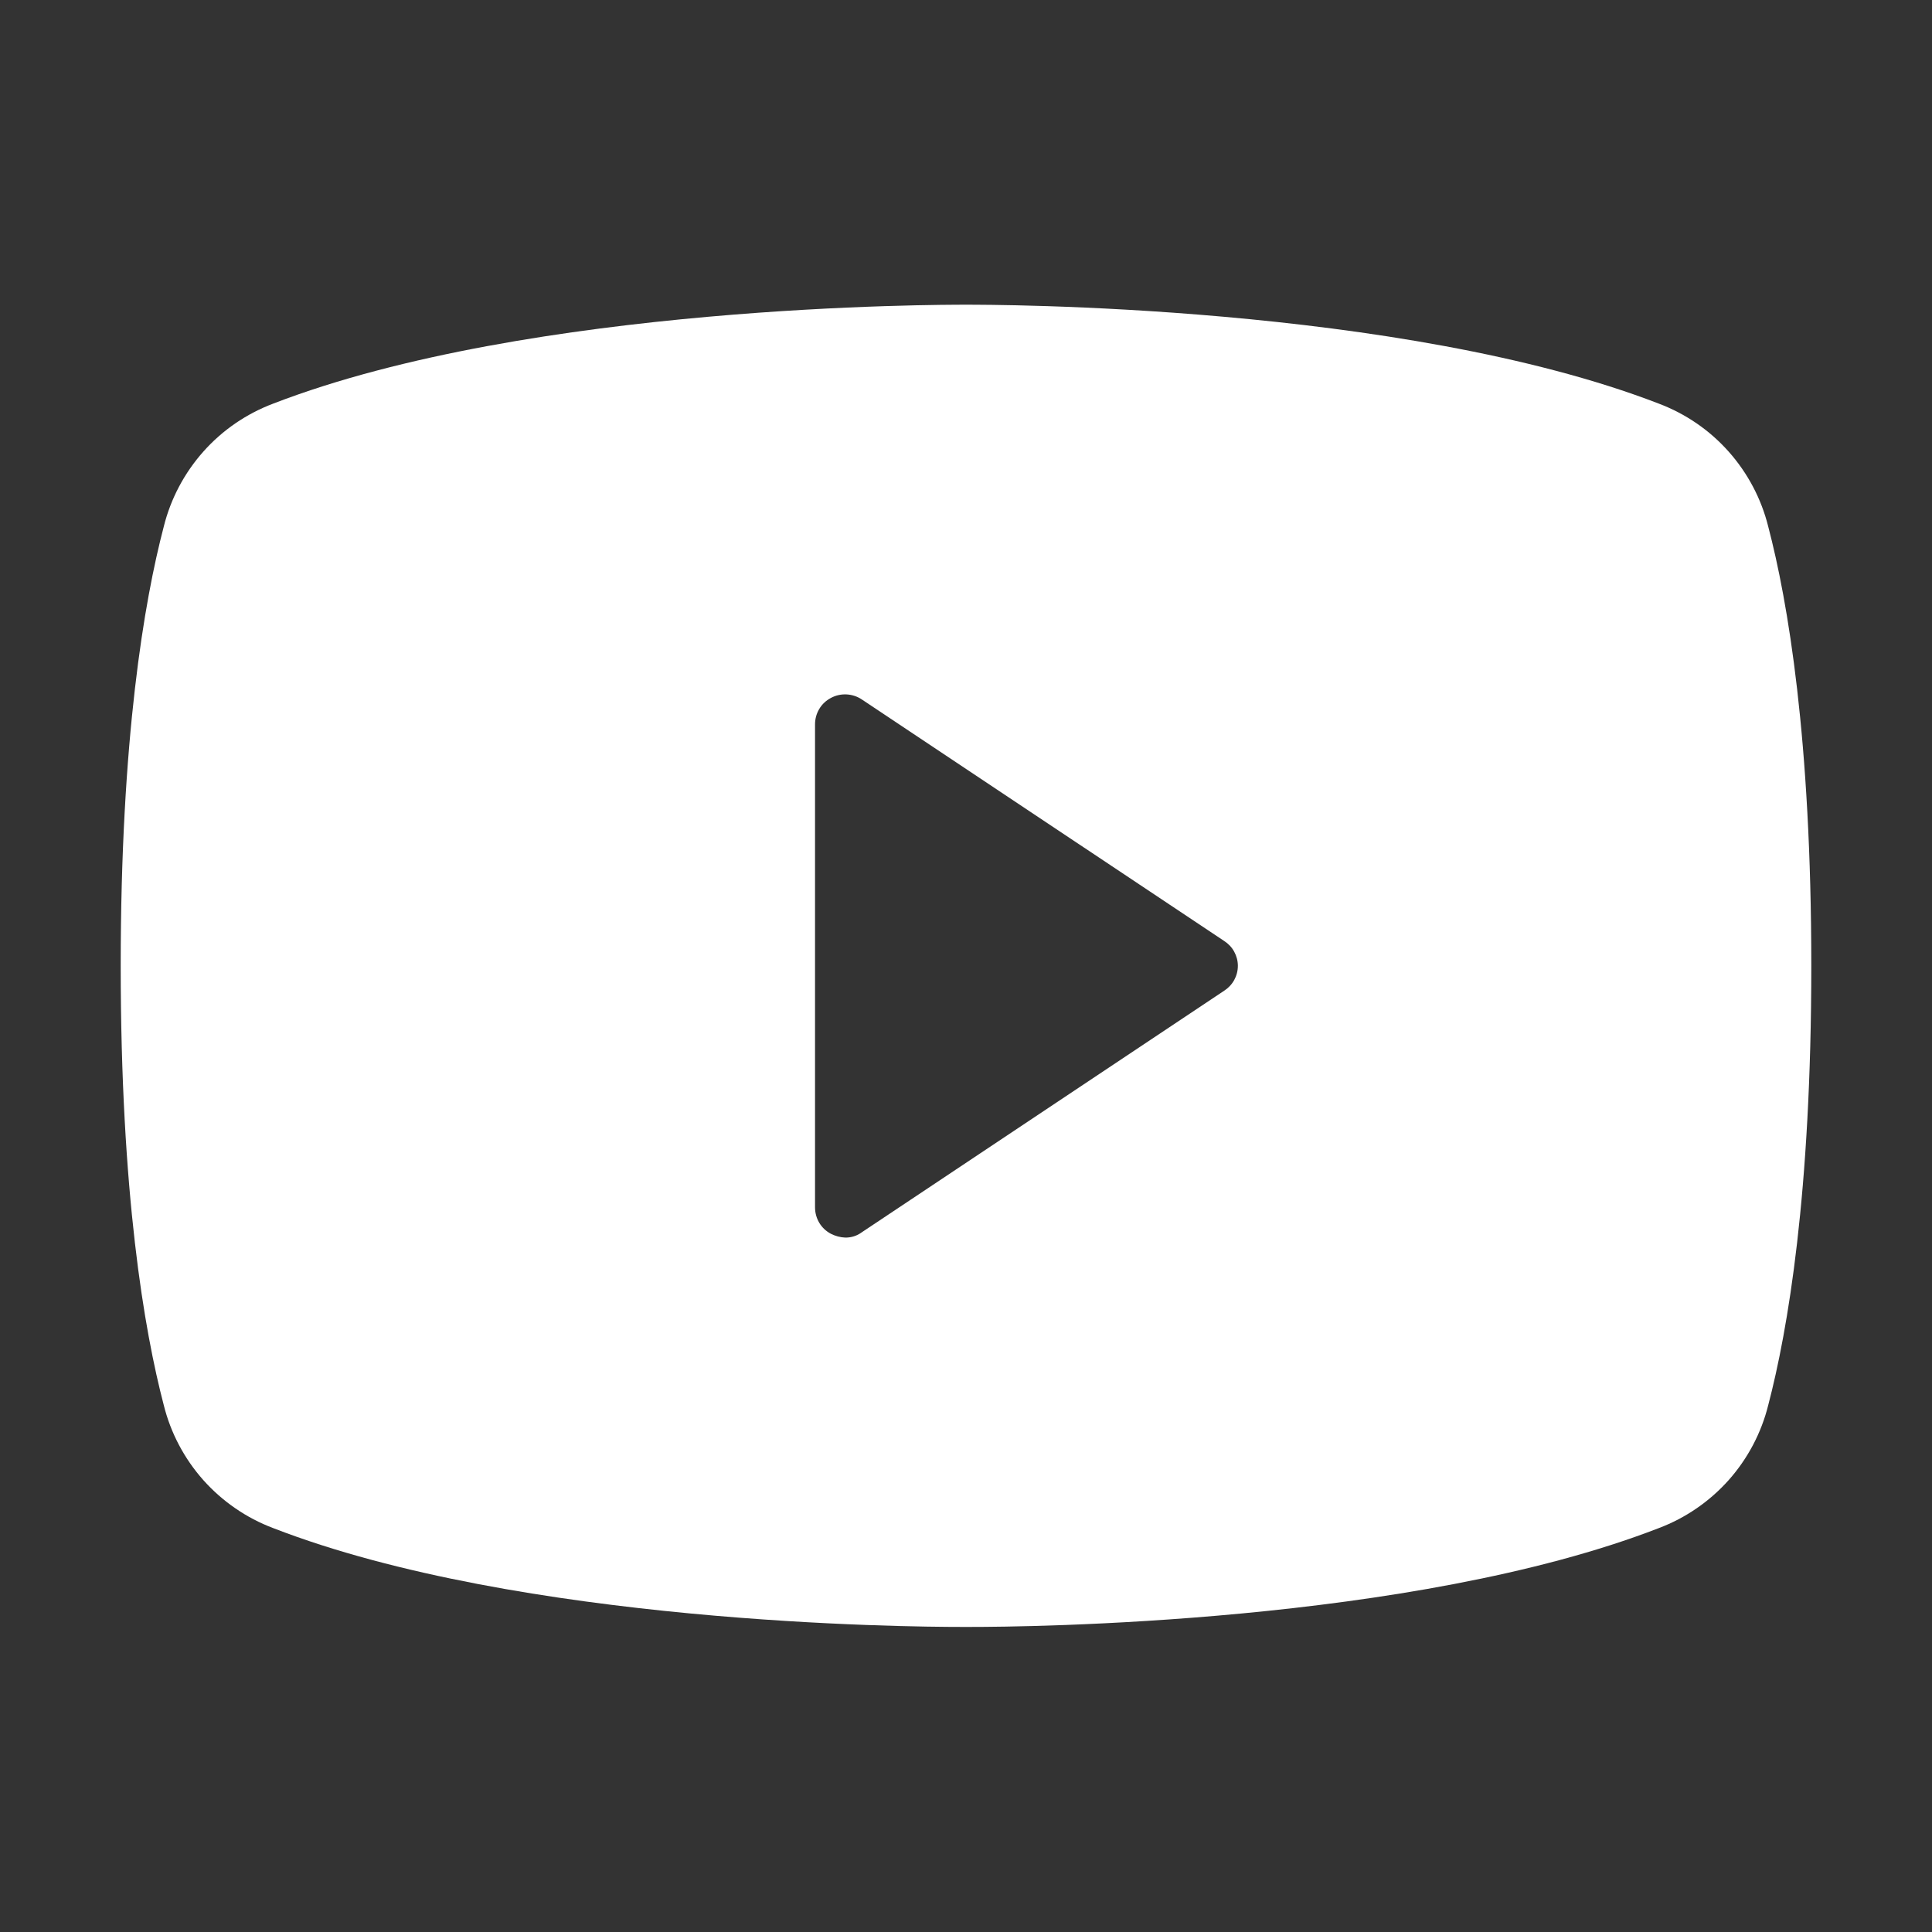 <svg width="21" height="21" viewBox="0 0 21 21" fill="none" xmlns="http://www.w3.org/2000/svg">
<rect x="0" y="0" width="21" height="21" fill="#333333" stroke="none"/>
<path d="M19.22 5.724C19.145 5.422 18.997 5.142 18.79 4.909C18.583 4.676 18.322 4.497 18.03 4.387C15.225 3.304 10.746 3.312 10.5 3.312C10.254 3.312 5.775 3.304 2.97 4.387C2.678 4.497 2.417 4.676 2.21 4.909C2.003 5.142 1.855 5.422 1.78 5.724C1.567 6.536 1.312 8.029 1.312 10.498C1.312 12.968 1.567 14.46 1.78 15.273C1.855 15.575 2.003 15.855 2.21 16.088C2.417 16.32 2.678 16.5 2.97 16.61C5.66 17.652 9.877 17.684 10.443 17.684H10.557C11.123 17.684 15.34 17.652 18.03 16.61C18.322 16.5 18.583 16.32 18.79 16.088C18.997 15.855 19.145 15.575 19.22 15.273C19.433 14.46 19.688 12.968 19.688 10.498C19.688 8.029 19.433 6.536 19.22 5.724ZM13.306 10.769L9.368 13.394C9.316 13.433 9.252 13.453 9.188 13.452C9.133 13.45 9.08 13.435 9.032 13.411C8.979 13.383 8.935 13.342 8.905 13.291C8.875 13.241 8.859 13.182 8.859 13.123V7.873C8.859 7.814 8.875 7.756 8.905 7.706C8.935 7.655 8.979 7.614 9.032 7.586C9.084 7.558 9.143 7.545 9.202 7.548C9.261 7.551 9.319 7.57 9.368 7.603L13.306 10.228C13.351 10.257 13.389 10.296 13.415 10.344C13.441 10.391 13.455 10.444 13.455 10.498C13.455 10.553 13.441 10.606 13.415 10.653C13.389 10.7 13.351 10.74 13.306 10.769Z" fill="white"/>
</svg>
